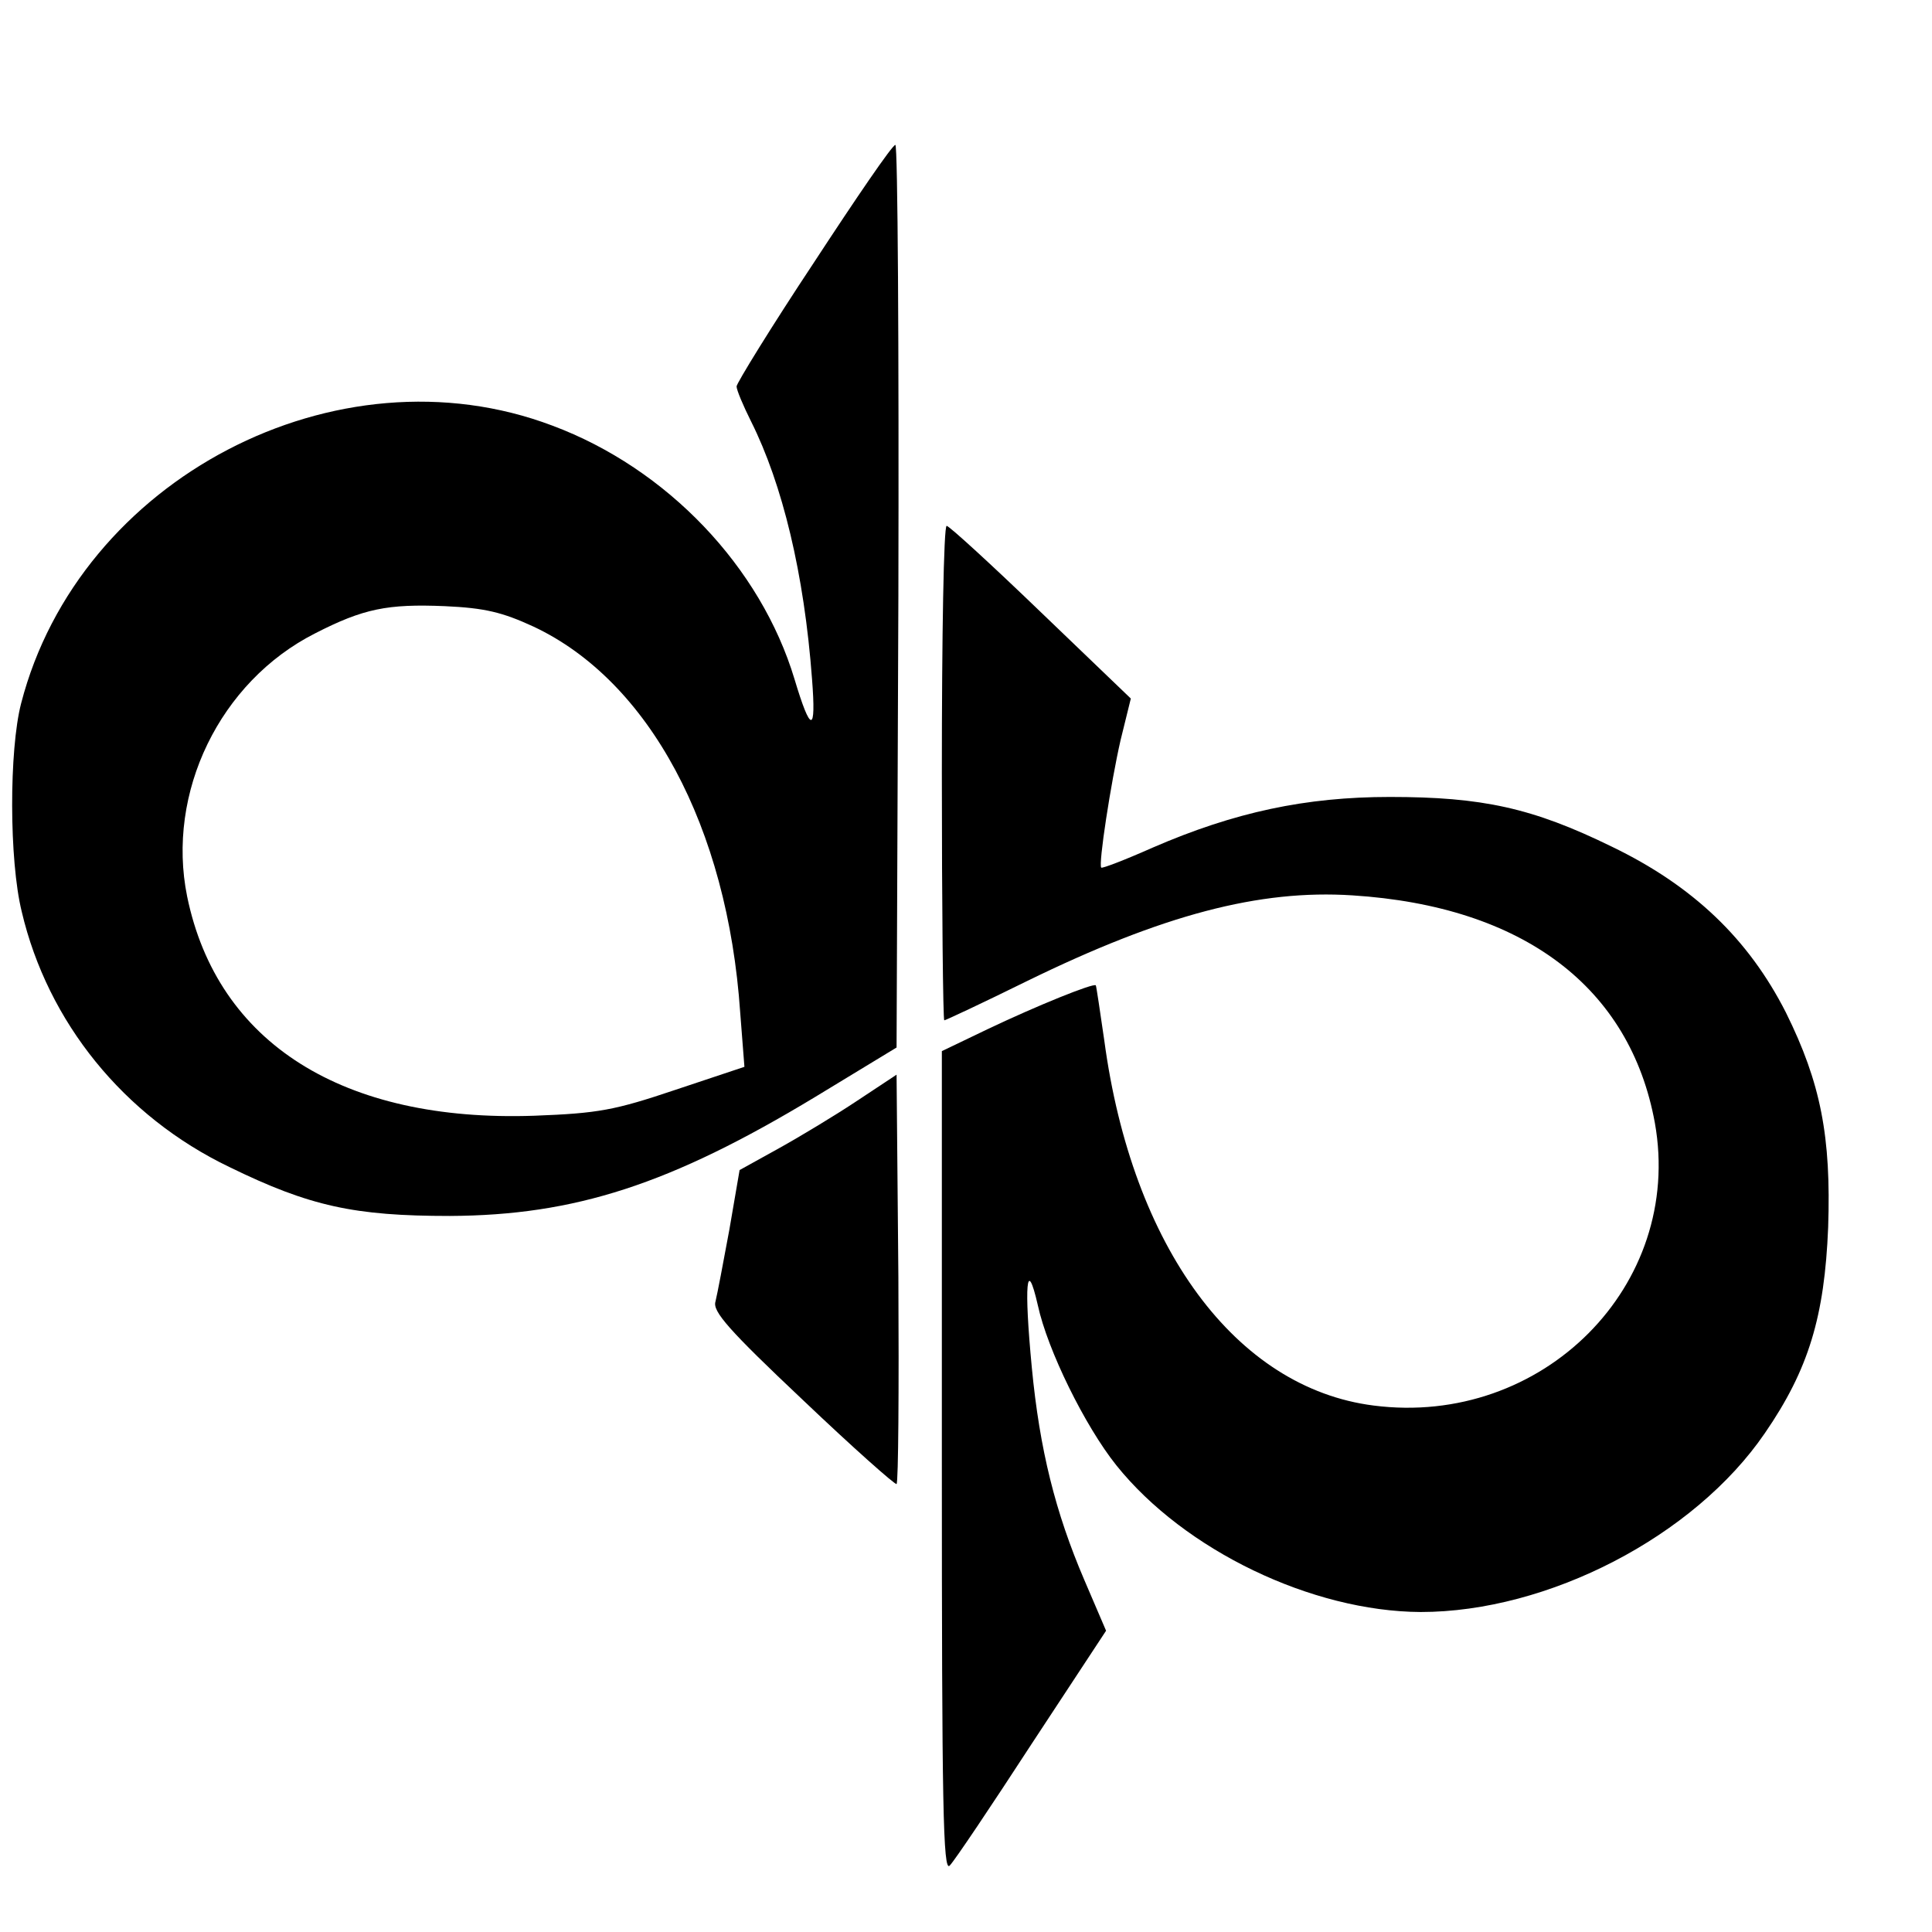 <?xml version="1.0" standalone="no"?>
<!DOCTYPE svg PUBLIC "-//W3C//DTD SVG 20010904//EN"
 "http://www.w3.org/TR/2001/REC-SVG-20010904/DTD/svg10.dtd">
<svg version="1.0" xmlns="http://www.w3.org/2000/svg"
 width="16pt" height="16pt" viewBox="0 0 16 16"
 preserveAspectRatio="xMidYMid meet">
<g transform="translate(0,16) scale(0.005,-0.005)"
fill="#000000" stroke="none">
<path d="M1348 2765 c-71 -107 -128 -200 -128 -205 0 -6 11 -32 24 -58 52
-104 88 -252 101 -427 7 -90 -2 -90 -29 0 -56 186 -211 349 -401 420 -357 135
-784 -88 -880 -460 -20 -77 -20 -260 1 -345 43 -183 169 -339 344 -423 133
-65 207 -81 365 -81 207 1 365 52 605 197 l135 82 3 748 c1 411 -1 747 -5 747
-5 0 -65 -88 -135 -195z m-464 -603 c191 -90 321 -331 342 -639 l7 -90 -114
-38 c-101 -34 -128 -39 -234 -43 -317 -11 -525 120 -575 363 -35 172 54 356
212 436 80 41 120 49 215 45 66 -3 95 -10 147 -34z"/>
<path d="M1560 1920 c0 -225 2 -410 4 -410 2 0 64 29 137 65 225 110 385 152
539 142 283 -18 460 -152 501 -377 48 -269 -186 -504 -466 -468 -228 29 -400
262 -446 605 -7 48 -13 89 -14 91 -4 4 -96 -33 -180 -73 l-75 -36 0 -682 c0
-568 2 -679 13 -667 8 8 69 99 136 202 l123 187 -36 84 c-48 112 -74 216 -87
352 -13 136 -9 186 10 103 16 -74 78 -200 130 -265 113 -141 324 -242 504
-243 211 0 453 125 570 296 73 106 99 194 105 341 5 150 -12 239 -70 356 -62
122 -154 210 -289 275 -131 64 -214 82 -367 82 -139 0 -257 -25 -393 -84 -45
-20 -84 -35 -85 -33 -5 5 16 141 32 211 l17 69 -149 143 c-82 79 -152 143
-156 143 -5 1 -8 -183 -8 -409z"/>
<path d="M1420 1377 c-36 -24 -94 -59 -130 -79 l-65 -36 -17 -99 c-10 -54 -20
-107 -23 -119 -5 -16 22 -47 145 -163 83 -79 153 -141 155 -139 3 3 4 156 3
342 l-3 336 -65 -43z"/>
</g>
</svg>
